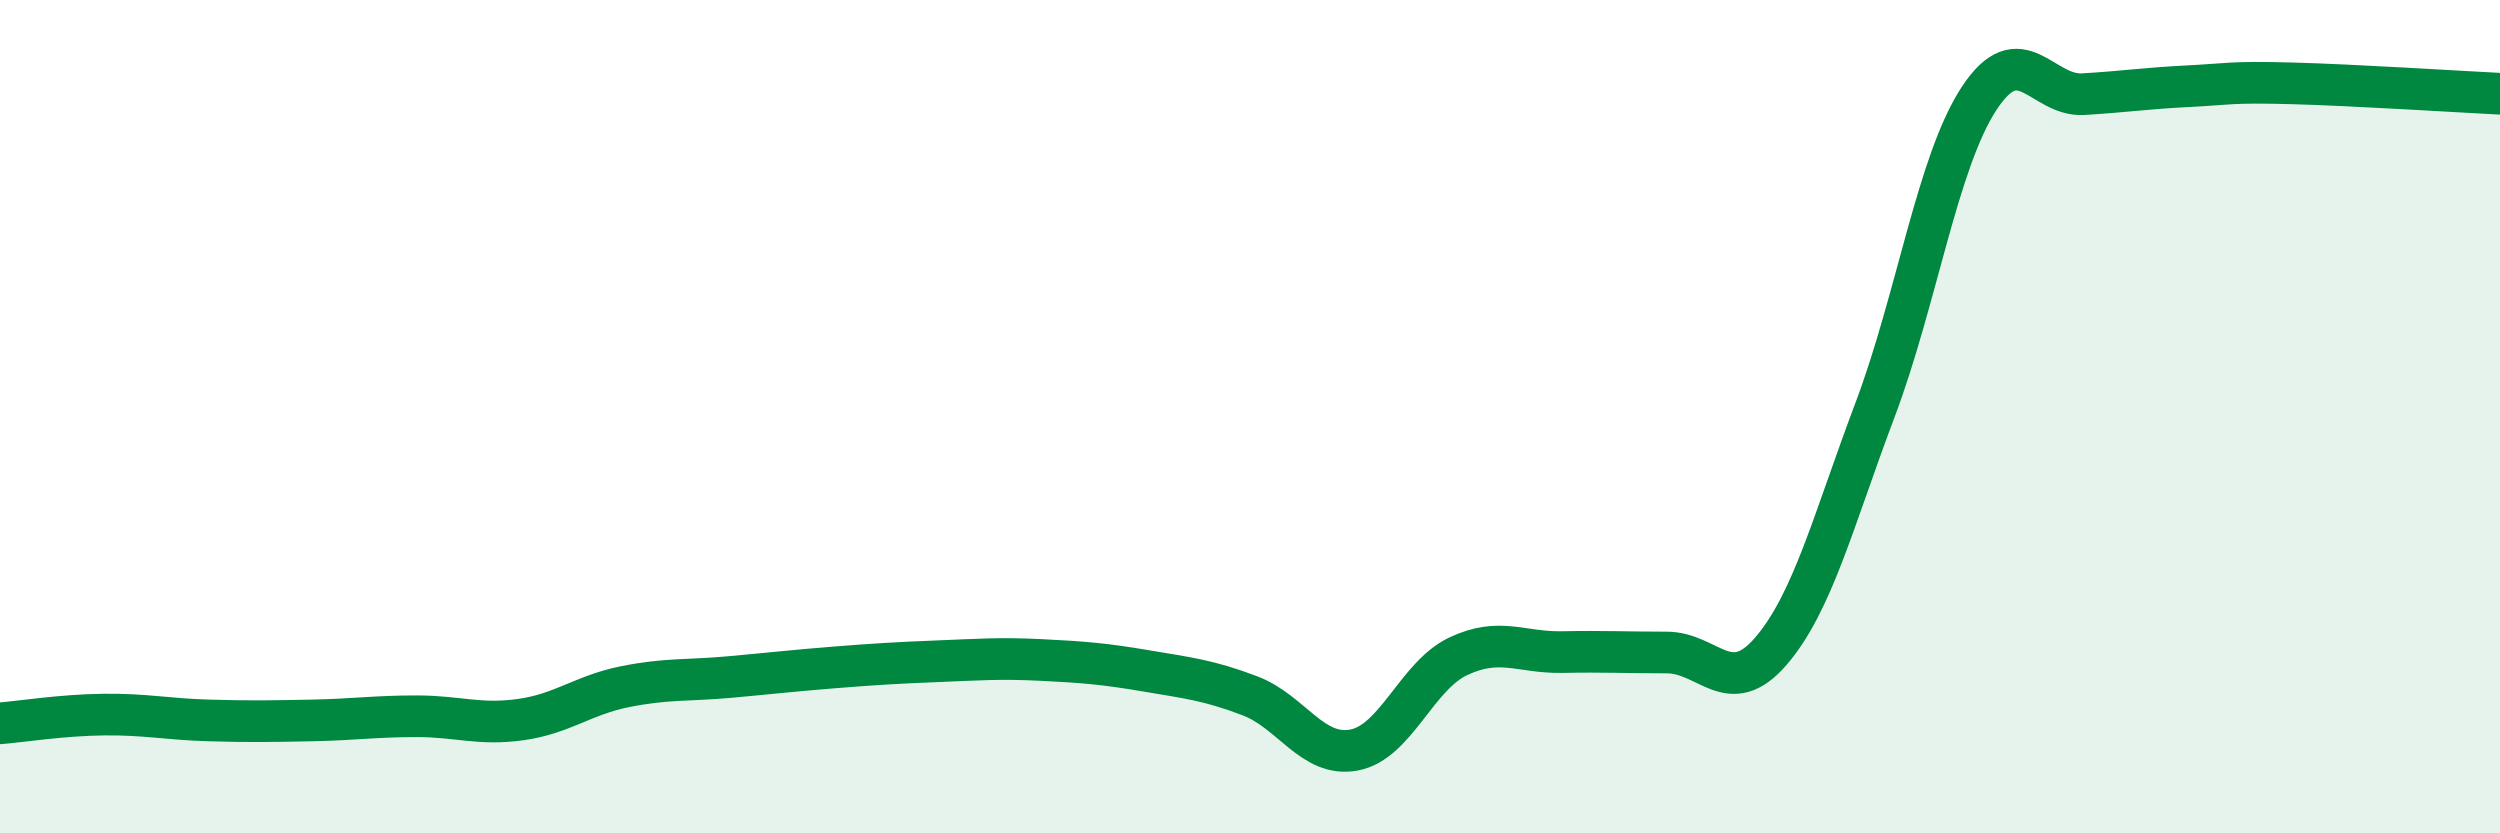 
    <svg width="60" height="20" viewBox="0 0 60 20" xmlns="http://www.w3.org/2000/svg">
      <path
        d="M 0,17.36 C 0.5,17.32 1.5,17.16 2.5,17.15 C 3.5,17.14 4,17.26 5,17.29 C 6,17.32 6.5,17.31 7.5,17.29 C 8.5,17.27 9,17.19 10,17.19 C 11,17.19 11.5,17.41 12.5,17.27 C 13.5,17.13 14,16.68 15,16.48 C 16,16.28 16.5,16.34 17.5,16.25 C 18.5,16.16 19,16.1 20,16.02 C 21,15.94 21.5,15.91 22.5,15.87 C 23.5,15.83 24,15.79 25,15.84 C 26,15.89 26.5,15.93 27.5,16.1 C 28.5,16.27 29,16.32 30,16.7 C 31,17.08 31.5,18.19 32.5,18 C 33.5,17.81 34,16.22 35,15.75 C 36,15.28 36.5,15.67 37.5,15.65 C 38.5,15.63 39,15.66 40,15.66 C 41,15.66 41.5,16.79 42.5,15.63 C 43.5,14.47 44,12.49 45,9.84 C 46,7.19 46.5,3.88 47.5,2.36 C 48.5,0.84 49,2.32 50,2.26 C 51,2.2 51.5,2.12 52.5,2.07 C 53.5,2.02 53.5,1.96 55,2 C 56.5,2.04 59,2.2 60,2.25L60 20L0 20Z"
        fill="#008740"
        opacity="0.1"
        stroke-linecap="round"
        stroke-linejoin="round"
      />
      <path
        d="M 0,17.36 C 0.5,17.32 1.5,17.16 2.5,17.15 C 3.5,17.14 4,17.26 5,17.29 C 6,17.32 6.5,17.31 7.5,17.29 C 8.5,17.27 9,17.19 10,17.19 C 11,17.19 11.5,17.41 12.5,17.27 C 13.5,17.13 14,16.68 15,16.48 C 16,16.28 16.5,16.34 17.5,16.25 C 18.5,16.16 19,16.1 20,16.02 C 21,15.94 21.5,15.91 22.5,15.87 C 23.5,15.83 24,15.79 25,15.84 C 26,15.89 26.5,15.93 27.5,16.1 C 28.5,16.27 29,16.32 30,16.7 C 31,17.08 31.5,18.19 32.5,18 C 33.5,17.81 34,16.22 35,15.75 C 36,15.28 36.5,15.67 37.5,15.65 C 38.5,15.63 39,15.66 40,15.66 C 41,15.66 41.5,16.79 42.5,15.63 C 43.5,14.47 44,12.49 45,9.84 C 46,7.19 46.5,3.88 47.5,2.36 C 48.5,0.84 49,2.32 50,2.26 C 51,2.2 51.5,2.12 52.5,2.07 C 53.5,2.02 53.5,1.96 55,2 C 56.5,2.04 59,2.2 60,2.25"
        stroke="#008740"
        stroke-width="1"
        fill="none"
        stroke-linecap="round"
        stroke-linejoin="round"
      />
    </svg>
  